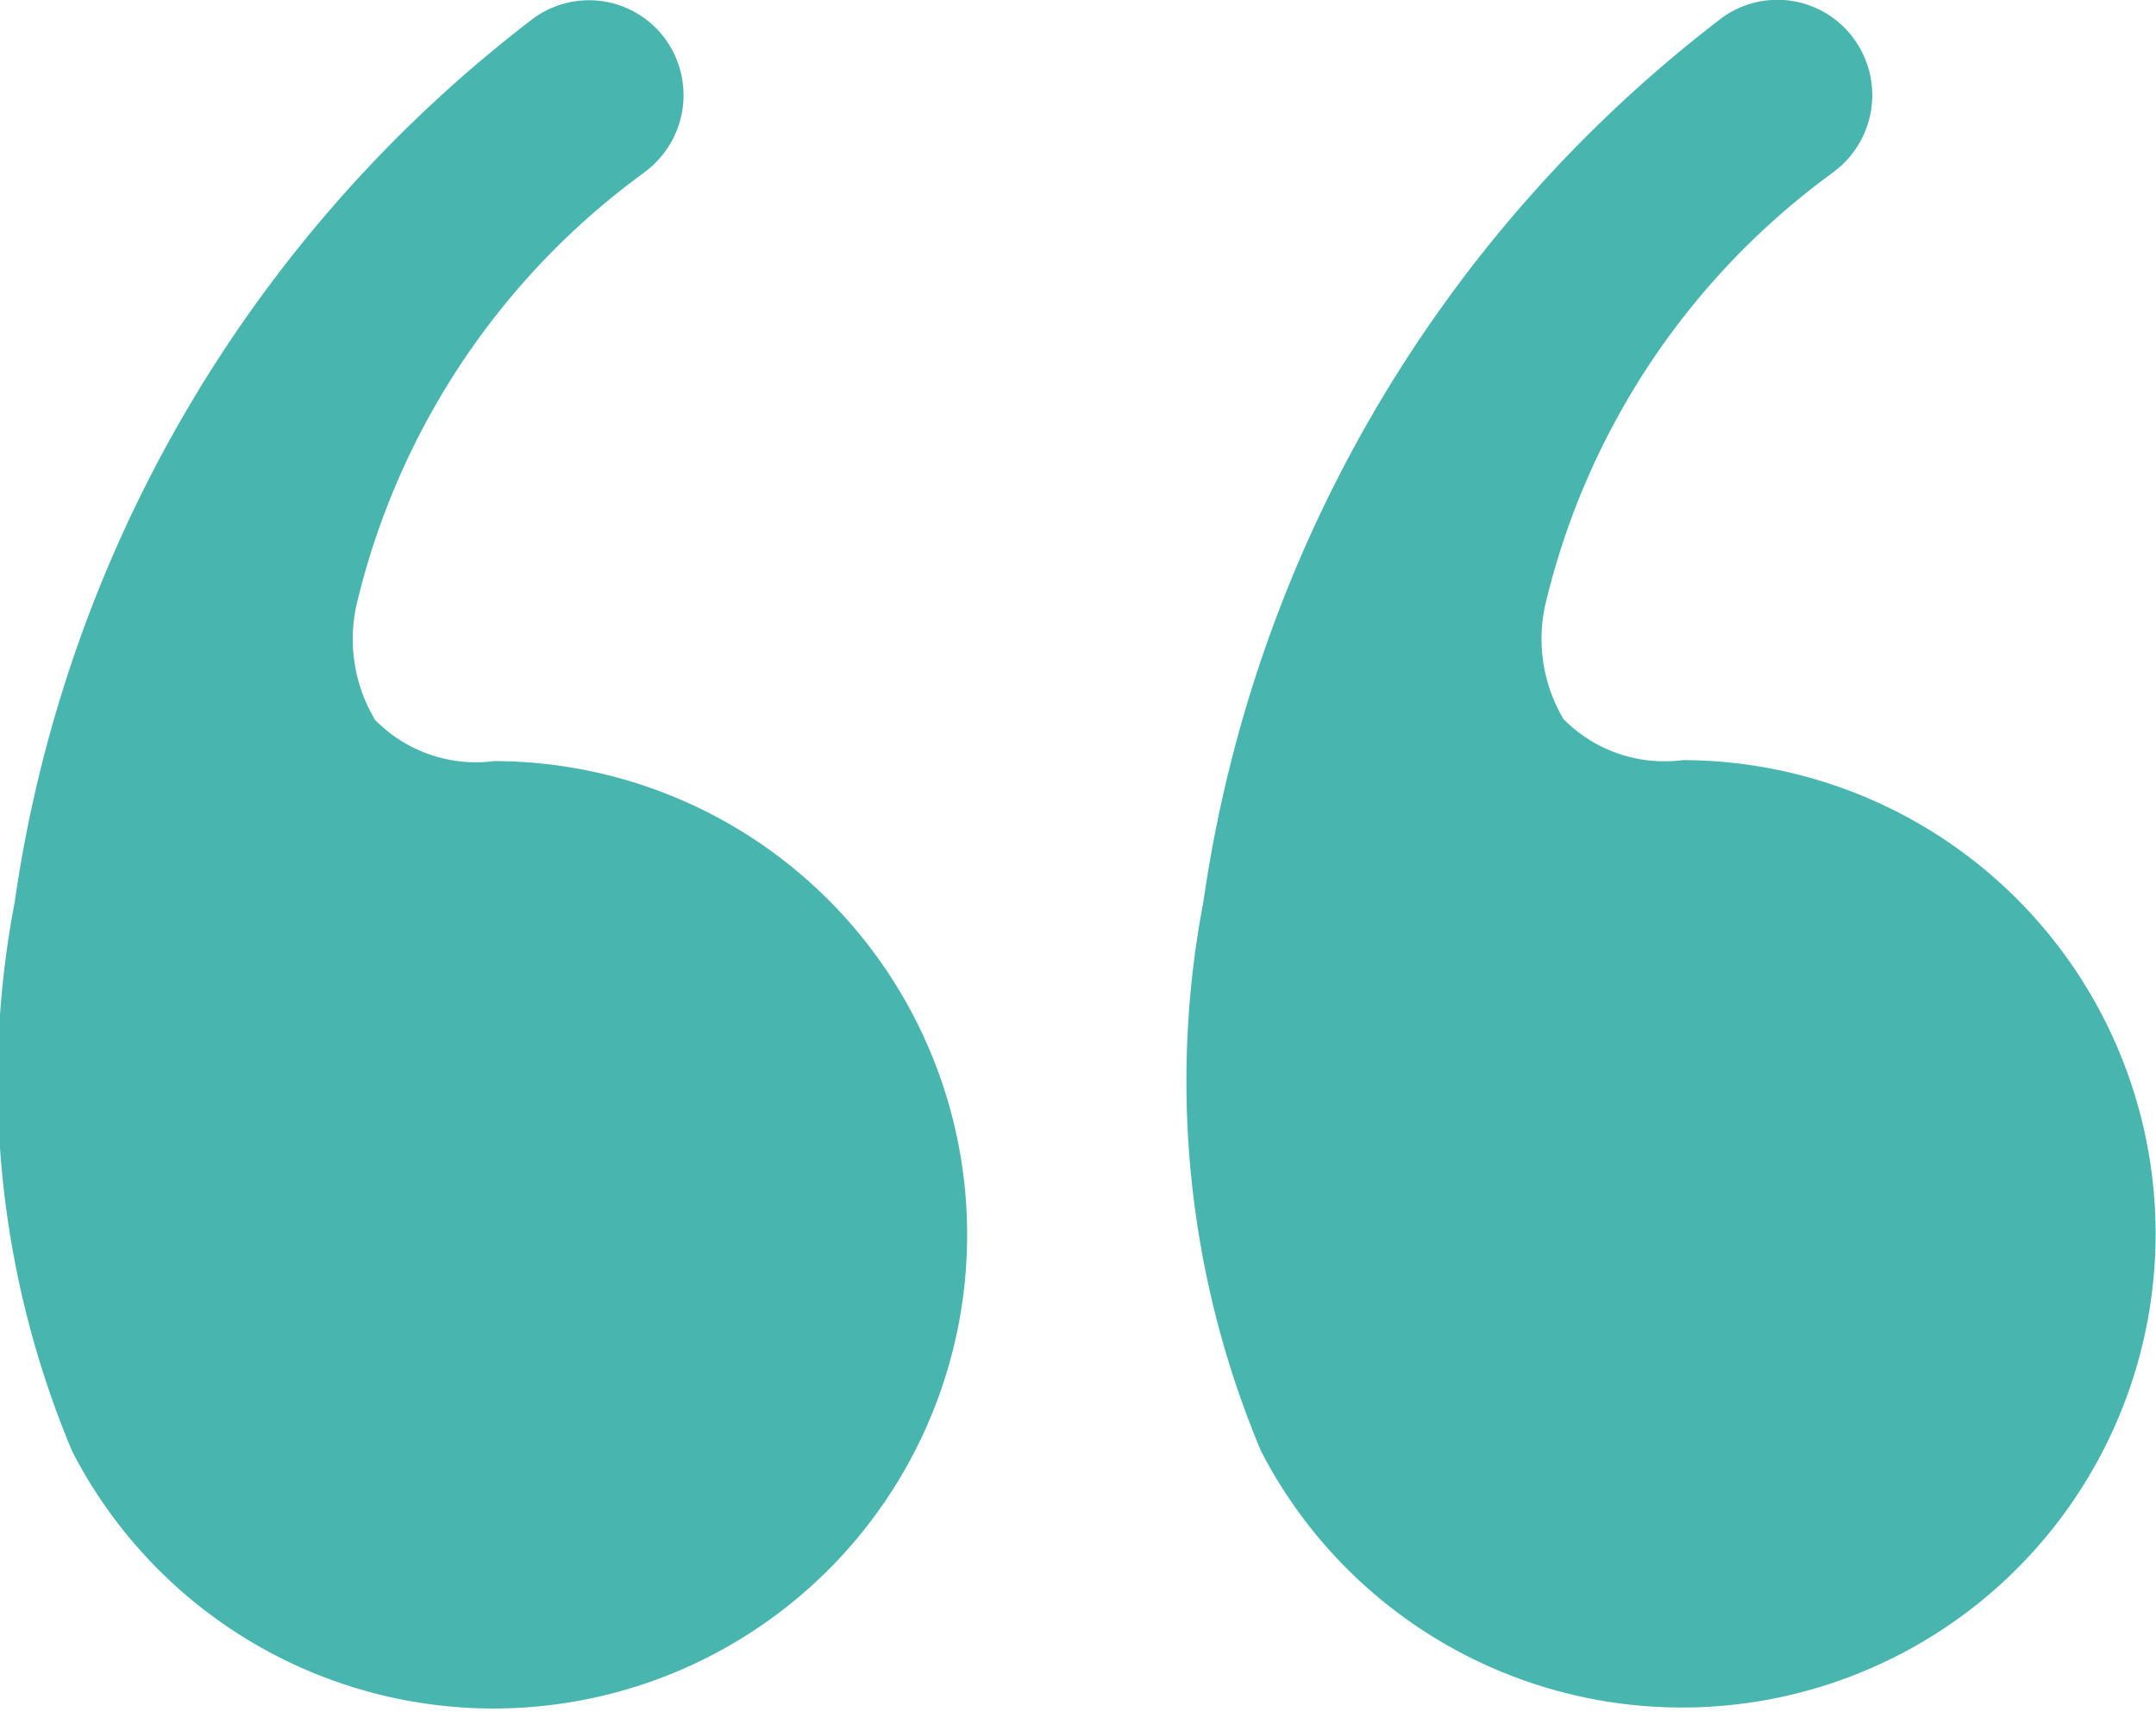 <svg xmlns="http://www.w3.org/2000/svg" width="19.791" height="15.716" viewBox="0 0 19.791 15.716">
  <g id="グループ_7" data-name="グループ 7" transform="translate(0.078 -0.092)">
    <g id="グループ_9" data-name="グループ 9" transform="translate(-0.078 0.093)">
      <path id="パス_23" data-name="パス 23" d="M5.921,1.576A.877.877,0,0,0,6.11.361.867.867,0,0,0,4.9.165,12.418,12.418,0,0,0,.135,8.278a8.766,8.766,0,0,0,.527,5.041l0,0A4.348,4.348,0,1,0,4.538,6.985a1.3,1.3,0,0,1-1.094-.377A1.444,1.444,0,0,1,3.285,5.5,6.863,6.863,0,0,1,5.906,1.588Z" transform="translate(0 0)" fill="#48b6af" fill-rule="evenodd"/>
      <path id="パス_24" data-name="パス 24" d="M18.695,1.576A.877.877,0,0,0,18.884.361a.867.867,0,0,0-1.213-.2,12.418,12.418,0,0,0-4.762,8.113,8.766,8.766,0,0,0,.527,5.041l0,0a4.348,4.348,0,1,0,3.872-6.339,1.3,1.3,0,0,1-1.094-.377A1.444,1.444,0,0,1,16.059,5.5,6.863,6.863,0,0,1,18.68,1.588Z" transform="translate(-1.862 0)" fill="#48b6af" fill-rule="evenodd"/>
    </g>
  </g>
</svg>
